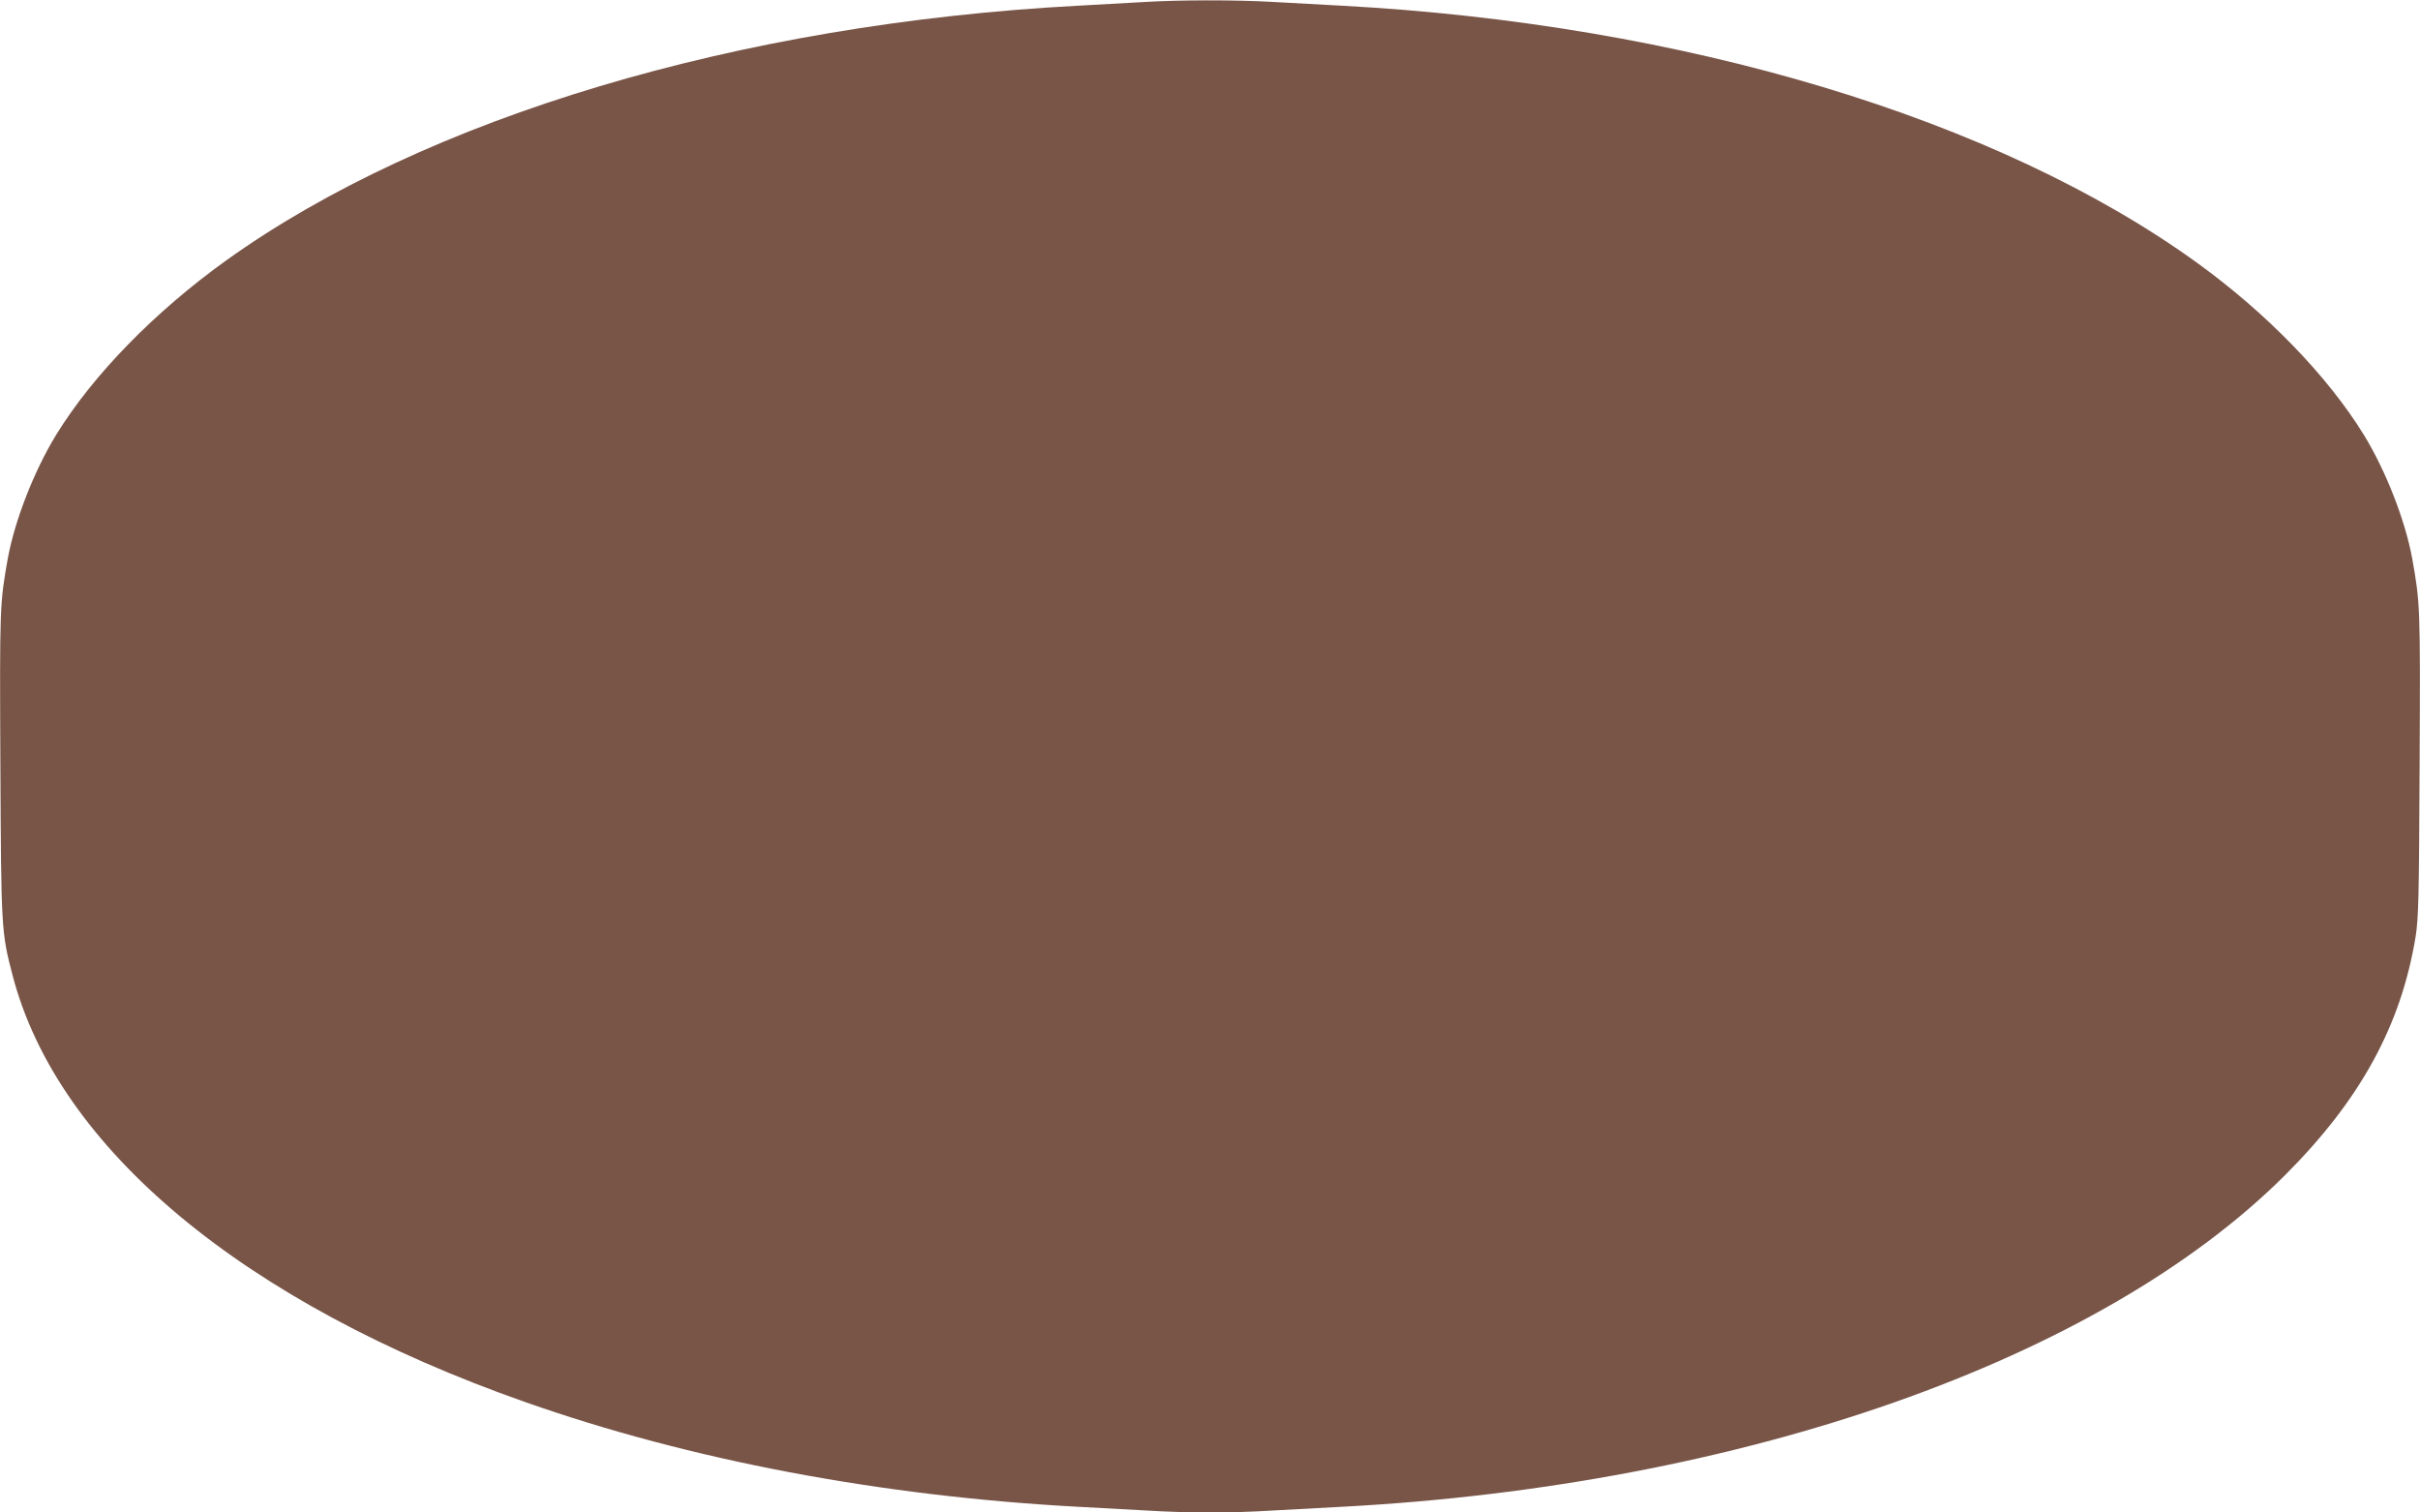 <?xml version="1.0" standalone="no"?>
<!DOCTYPE svg PUBLIC "-//W3C//DTD SVG 20010904//EN"
 "http://www.w3.org/TR/2001/REC-SVG-20010904/DTD/svg10.dtd">
<svg version="1.0" xmlns="http://www.w3.org/2000/svg"
 width="1280pt" height="800pt" viewBox="0 0 1280 800"
 preserveAspectRatio="xMidYMid meet">
<g transform="translate(0,800) scale(0.1,-0.1)"
fill="#795548" stroke="none">
<path d="M6045 7989 c-71 -4 -224 -13 -340 -19 -1795 -95 -3453 -591 -4508
-1347 -380 -273 -705 -606 -900 -923 -117 -191 -219 -453 -256 -655 -42 -238
-43 -250 -39 -1085 4 -874 5 -891 64 -1117 238 -916 1221 -1735 2712 -2259
875 -308 1883 -498 2927 -554 110 -6 275 -15 366 -20 211 -13 449 -13 654 0
88 5 255 14 370 20 2122 112 4011 776 4991 1754 399 399 614 792 691 1263 15
95 18 204 21 913 4 835 3 847 -39 1085 -37 202 -139 464 -256 655 -191 310
-510 640 -878 907 -1057 766 -2719 1266 -4530 1363 -110 6 -275 15 -366 20
-190 11 -494 11 -684 -1z"/>
</g>
</svg>
